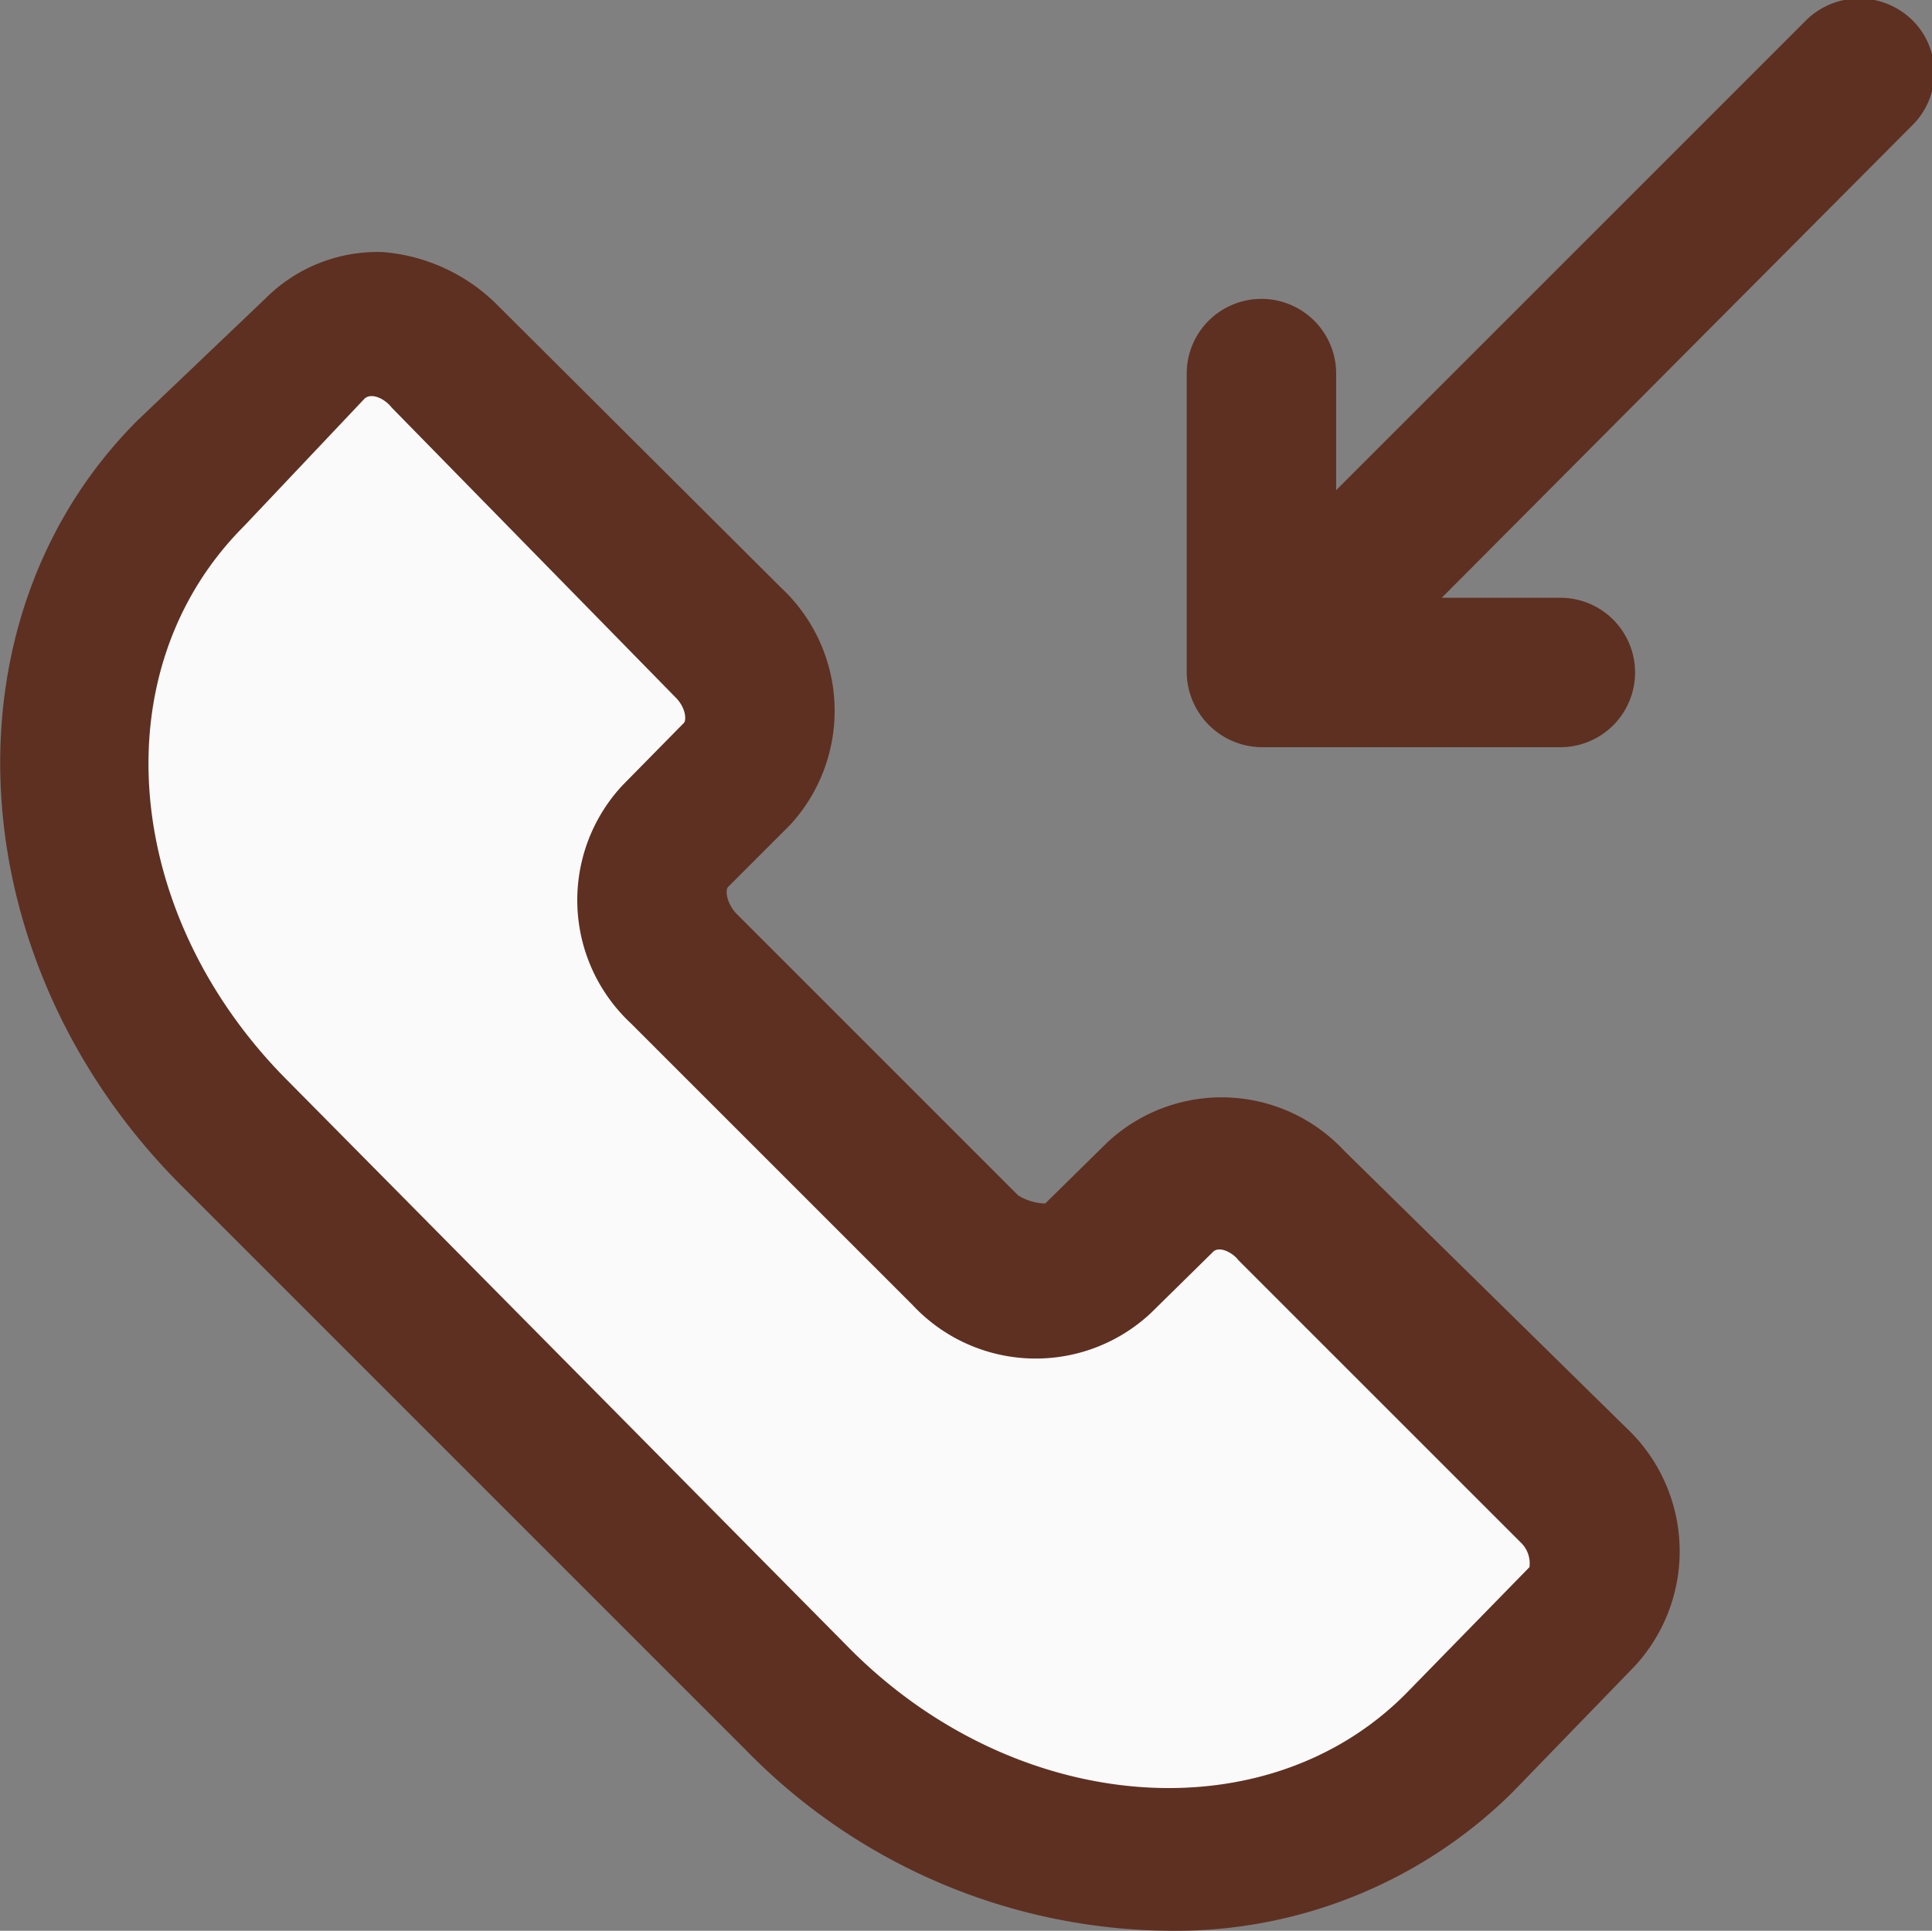 <svg xmlns="http://www.w3.org/2000/svg" viewBox="0 0 19.39 19.38"><rect x="0" y="0" width="19.39" height="19.38" fill="#808080" stroke="none"/><defs><style>.cls-1{fill:#5e3021;}.cls-2{fill:#fafafa;}</style></defs><g id="Capa_2" data-name="Capa 2"><g id="incoming-call"><path class="cls-1" d="M13.49,11.55a1.68,1.68,0,0,0-2.38-.08h0l-.62.61a.55.55,0,0,1-.27-.08L7.39,9.17c-.11-.12-.11-.25-.08-.27l.62-.62A1.69,1.69,0,0,0,7.84,5.9L5,3.07a1.83,1.83,0,0,0-1.16-.54A1.59,1.59,0,0,0,2.66,3L1.38,4.22c-2,2-1.8,5.45.45,7.69l5.65,5.65a6,6,0,0,0,4.25,1.82A4.81,4.81,0,0,0,15.17,18l1.24-1.28a1.7,1.7,0,0,0-.09-2.39Z"/><path class="cls-2" d="M15.35,15.73,14.11,17c-1.41,1.42-3.91,1.22-5.57-.44L2.89,10.85C1.23,9.19,1,6.73,2.45,5.28L3.66,4c.07-.06.2,0,.27.09L6.78,7c.11.11.11.24.08.26l-.61.62a1.69,1.69,0,0,0,.08,2.39h0l2.83,2.83a1.69,1.69,0,0,0,2.39.08h0l.62-.61c.06-.07.2,0,.26.08l2.83,2.83A.29.29,0,0,1,15.35,15.73Z"/><path class="cls-1" d="M19.19,1.26,14.47,6h1.19a.75.75,0,0,1,0,1.5h-3a.76.76,0,0,1-.75-.75v-3a.75.75,0,0,1,1.5,0V4.92L18.13.2a.76.76,0,0,1,1.06,0A.74.74,0,0,1,19.19,1.26Z"/></g></g></svg>